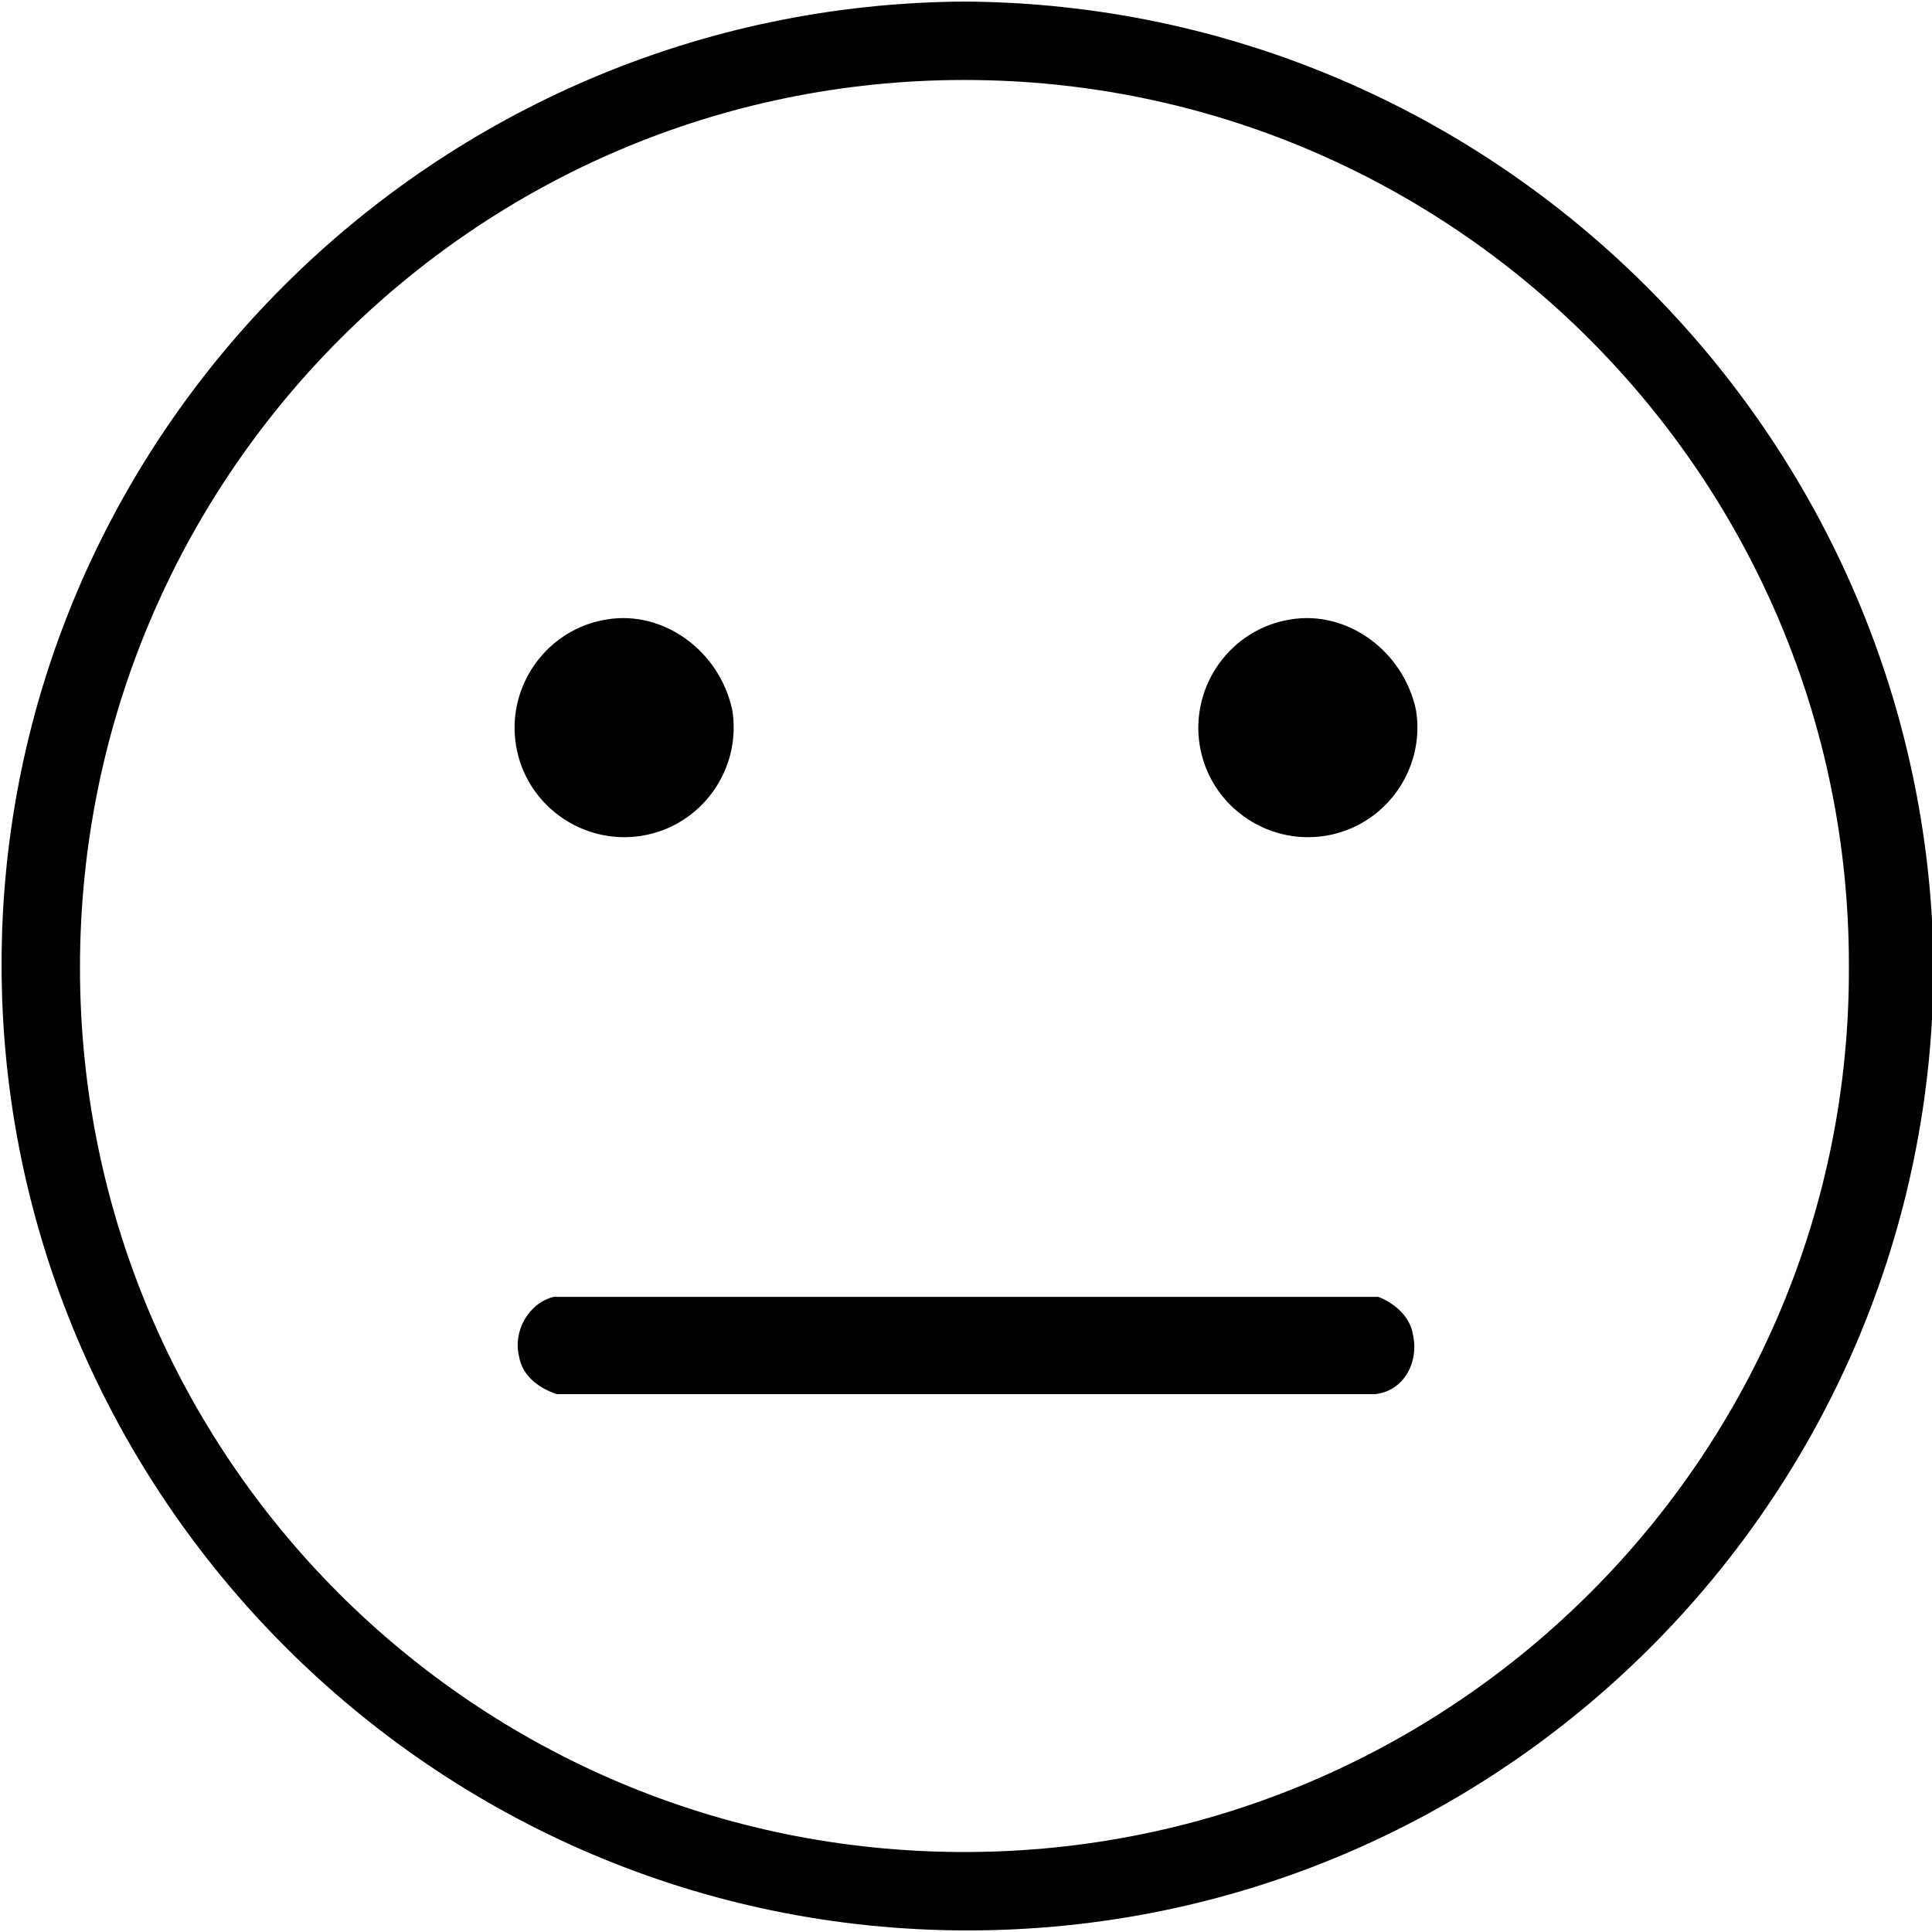 <svg xmlns="http://www.w3.org/2000/svg" viewBox="0 0 61.6 61.6" style="enable-background:new 0 0 61.6 61.6" xml:space="preserve"><path class="st0" d="M30.75.05C13.85.15.05 13.85.05 30.75s13.8 30.8 30.8 30.8 30.8-13.8 30.8-30.8c-.2-16.8-13.9-30.6-30.9-30.7zm0 59c-15.6 0-28.2-12.6-28.2-28.2s12.6-28.3 28.2-28.3 28.2 12.7 28.2 28.2c.1 15.6-12.6 28.3-28.2 28.3z"/><path class="st0" d="M45.05 42.55c-.1-.6-.6-1-1.1-1.2h-26.3c-.8.2-1.3 1.1-1.1 1.9.1.6.6 1 1.2 1.2h26.1c.9-.1 1.4-1 1.2-1.9zM45.15 22.65c.3 1.9-1 3.7-2.9 4s-3.7-1-4-2.9 1-3.7 2.9-4c1.8-.3 3.6 1 4 2.9M23.35 22.65c.3 1.9-1 3.7-2.9 4s-3.7-1-4-2.9 1-3.7 2.9-4c1.8-.3 3.6 1 4 2.9"/></svg>